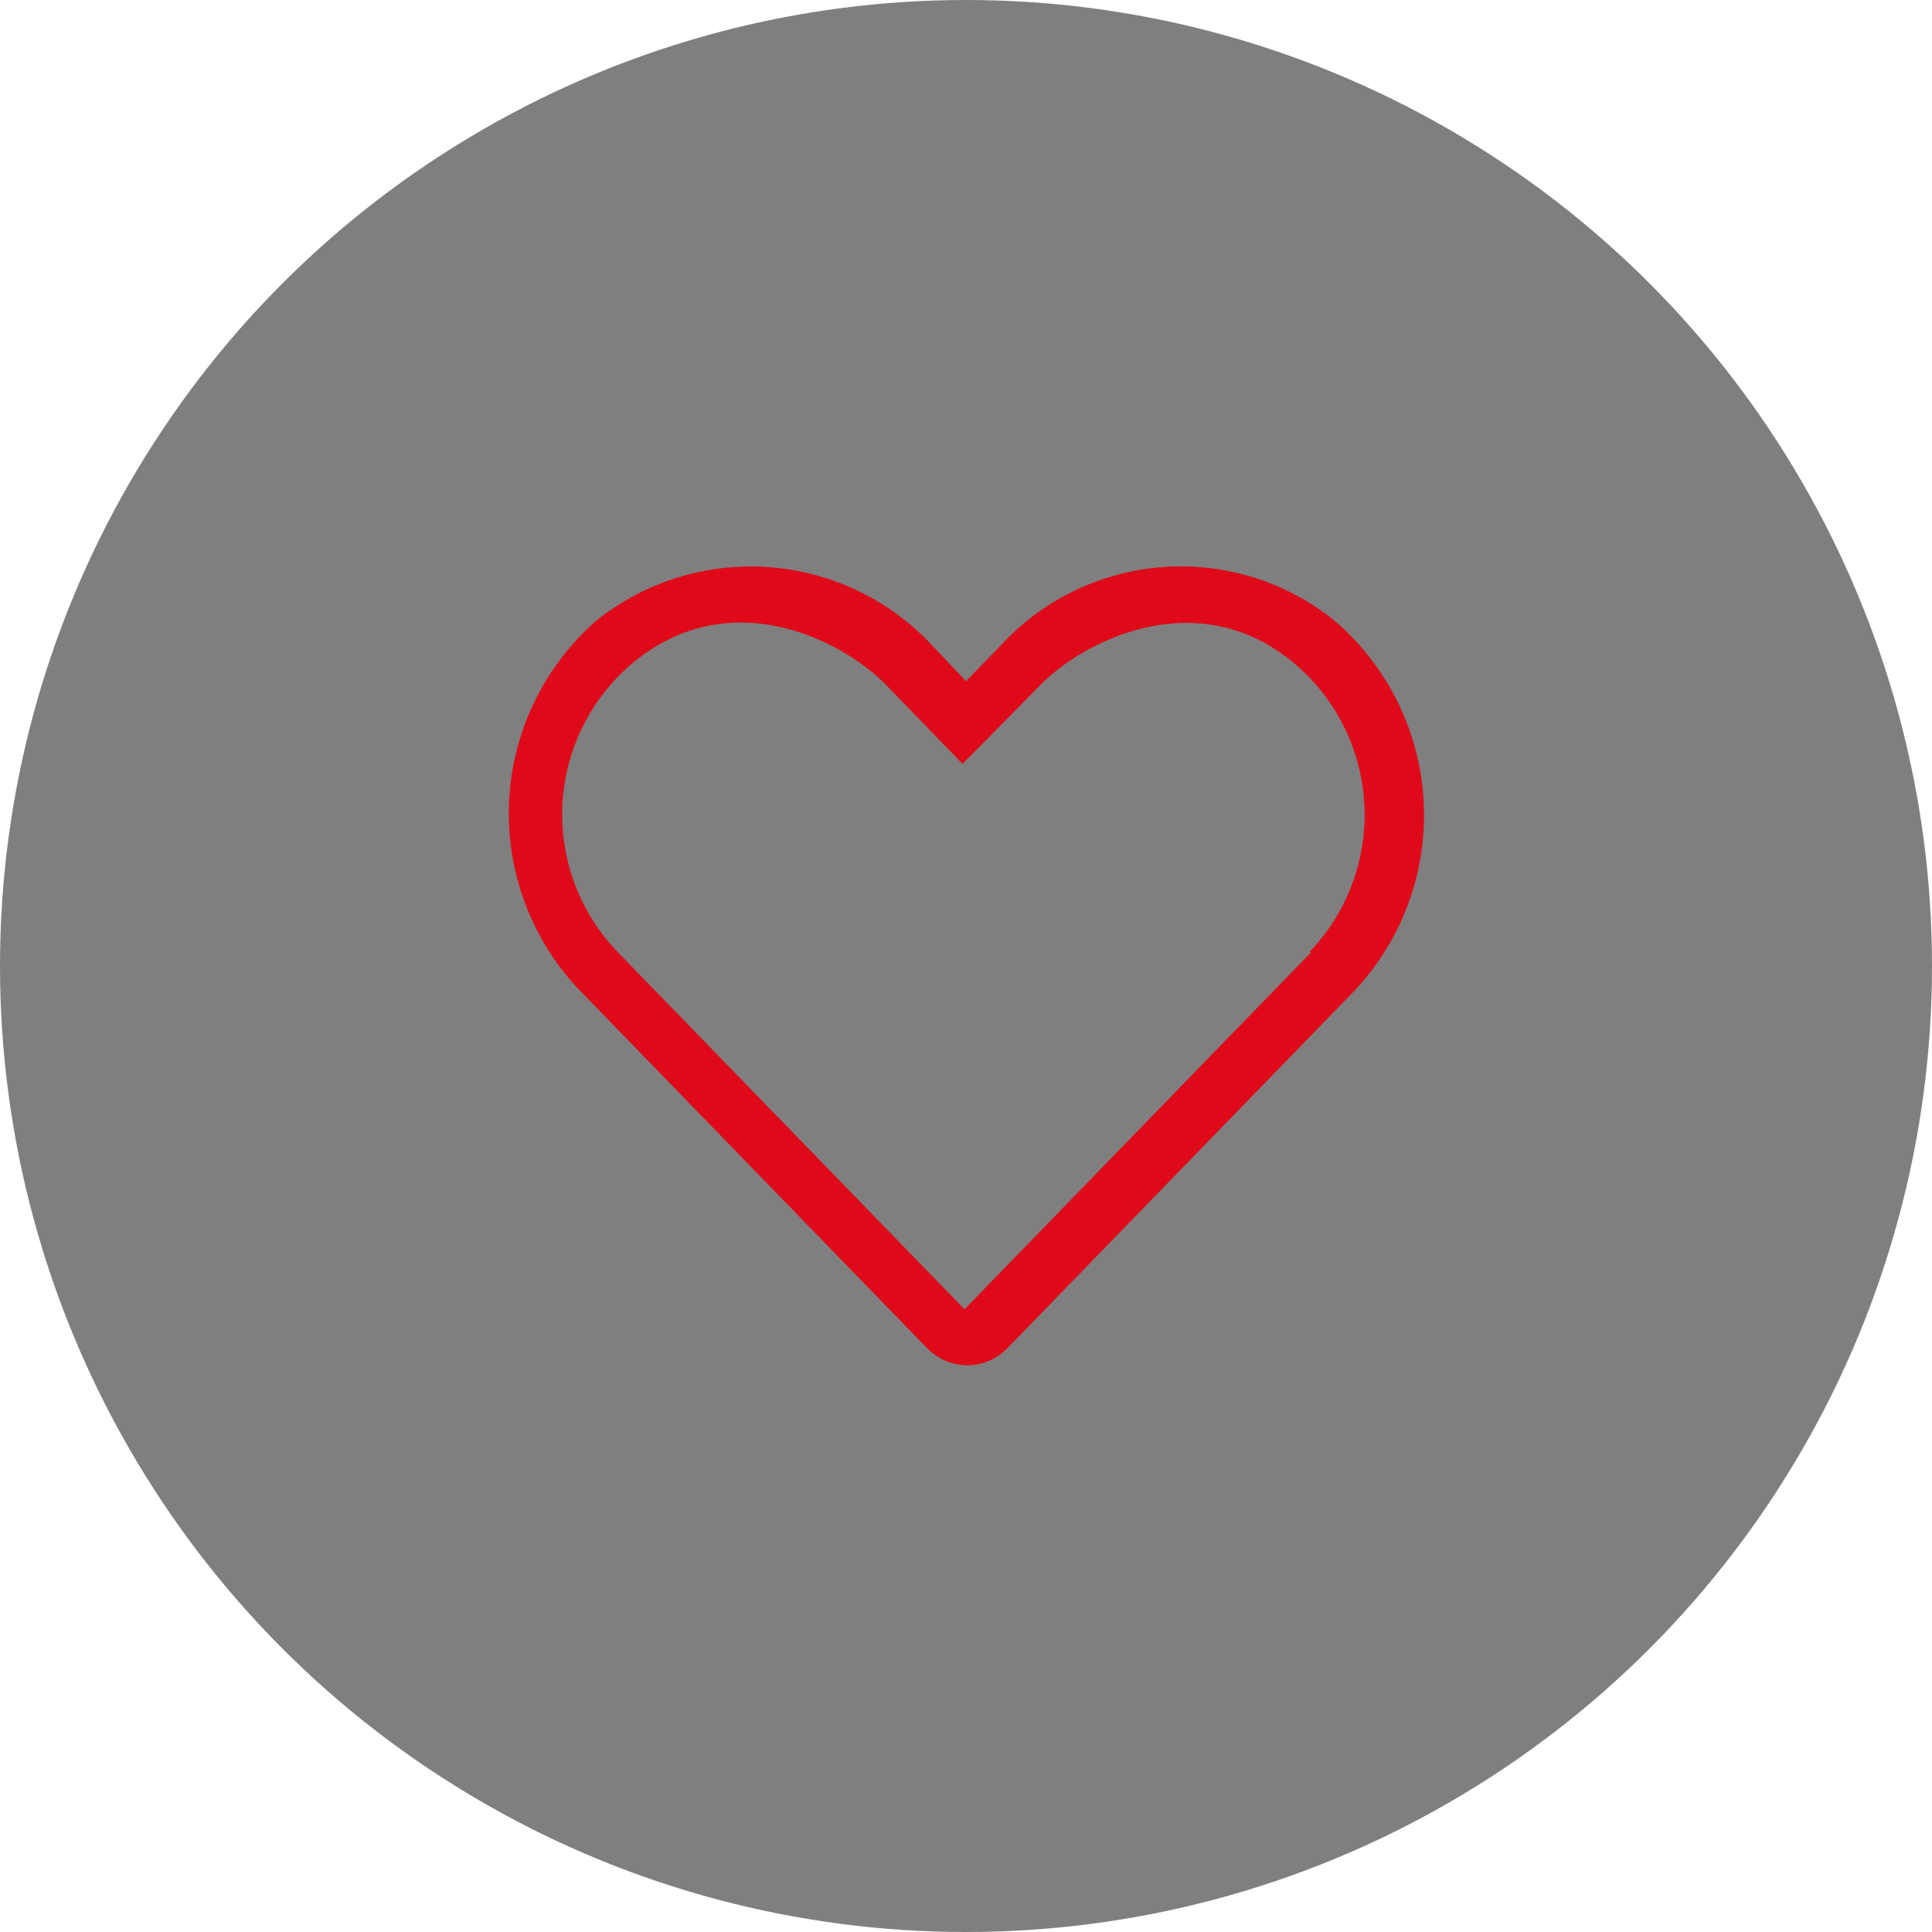<svg data-name="Layer 1" xmlns="http://www.w3.org/2000/svg" viewBox="0 0 39 39"><circle cx="19.5" cy="19.5" r="19.5" opacity=".5"/><path d="M26.94 12.53a4.94 4.94 0 00-6.73.49l-.71.73-.71-.75a5 5 0 00-6.73-.49 5.17 5.17 0 00-.35 7.49l7 7.21a1.15 1.15 0 00.82.35 1.13 1.13 0 00.81-.35l7-7.21a5.17 5.17 0 00-.4-7.47zm-.47 6.69l-7 7.21-7-7.21a4 4 0 01.27-5.81c2-1.69 4.3-.46 5.15.42l1.54 1.59L21 13.83c.84-.87 3.18-2.1 5.15-.42a4 4 0 01.28 5.81z" fill="#df0919"/></svg>